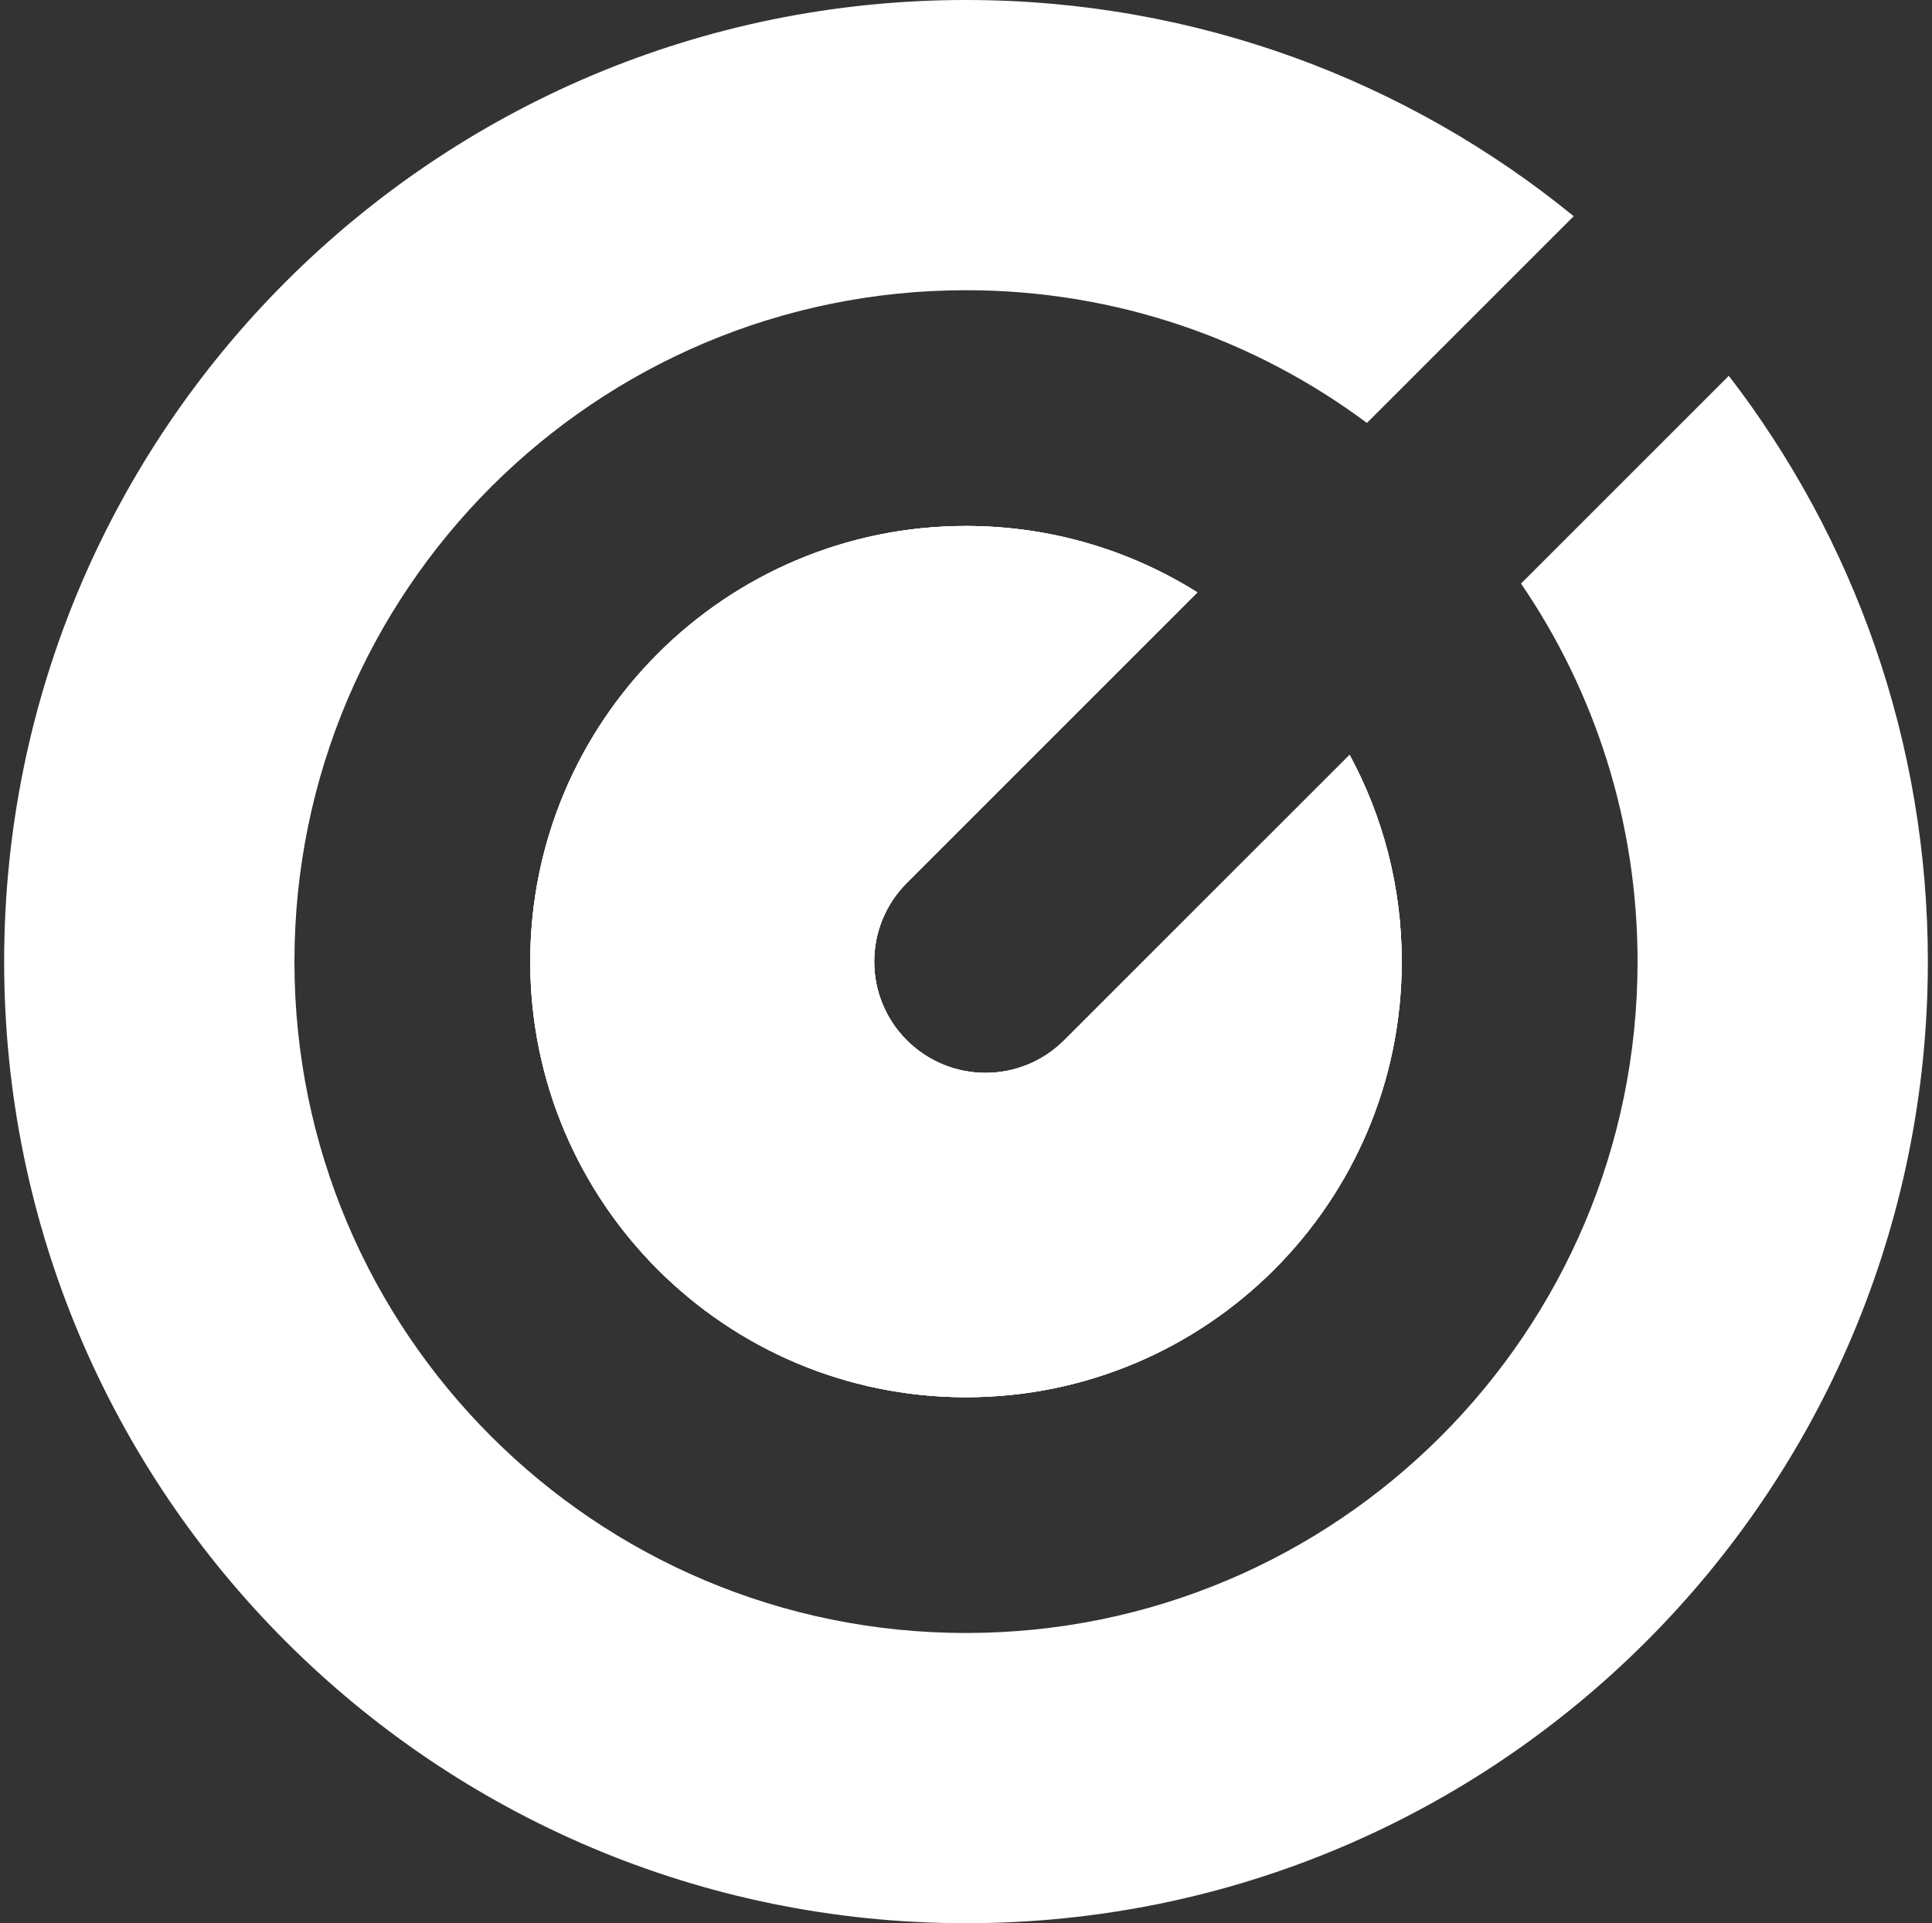 <?xml version="1.0" encoding="UTF-8"?><svg id="Layer_1" xmlns="http://www.w3.org/2000/svg" viewBox="0 0 694.42 691.44"><rect x="0" y="0" width="694.42" height="691.44" fill="#333333" stroke="none"/><defs><style>.cls-1{fill:#fff;}</style></defs><g><path class="cls-1" d="M325.93,317.44c-15.62,15.62-15.62,40.94,0,56.56,7.81,7.81,18.04,11.72,28.28,11.72s20.48-3.91,28.29-11.72l102.6-102.6c11.95,22.11,18.73,47.42,18.73,74.32,0,86.5-70.12,156.62-156.62,156.62s-156.62-70.12-156.62-156.62,70.12-156.62,156.62-156.62c30.56,0,59.07,8.75,83.17,23.88l-104.45,104.46Z"/><path class="cls-1" d="M692.93,345.72c0,190.94-154.79,345.72-345.72,345.72S1.49,536.66,1.49,345.72,156.27,0,347.21,0c82.84,0,158.88,29.14,218.42,77.73l-74.32,74.33c-40.21-29.98-90.08-47.72-144.1-47.72-133.31,0-241.38,108.07-241.38,241.38s108.07,241.38,241.38,241.38,241.38-108.07,241.38-241.38c0-50.41-15.45-97.21-41.89-135.92l74.69-74.69c44.86,58.31,71.54,131.34,71.54,210.61Z"/></g><path class="cls-1" d="M503.83,345.72c0,86.5-70.12,156.62-156.62,156.62s-156.62-70.12-156.62-156.62,70.12-156.62,156.62-156.62c30.56,0,59.07,8.75,83.17,23.88l-104.45,104.46c-15.62,15.62-15.62,40.94,0,56.56,7.81,7.81,18.04,11.72,28.28,11.72s20.48-3.91,28.29-11.72l102.6-102.6c11.95,22.11,18.73,47.42,18.73,74.32Z"/><path class="cls-1" d="M503.83,345.72c0,86.5-70.12,156.62-156.62,156.62s-156.62-70.12-156.62-156.62,70.12-156.62,156.62-156.62c30.56,0,59.07,8.75,83.17,23.88l-104.45,104.46c-15.62,15.62-15.62,40.94,0,56.56,7.81,7.81,18.04,11.72,28.28,11.72s20.48-3.91,28.29-11.72l102.6-102.6c11.95,22.11,18.73,47.42,18.73,74.32Z"/></svg>